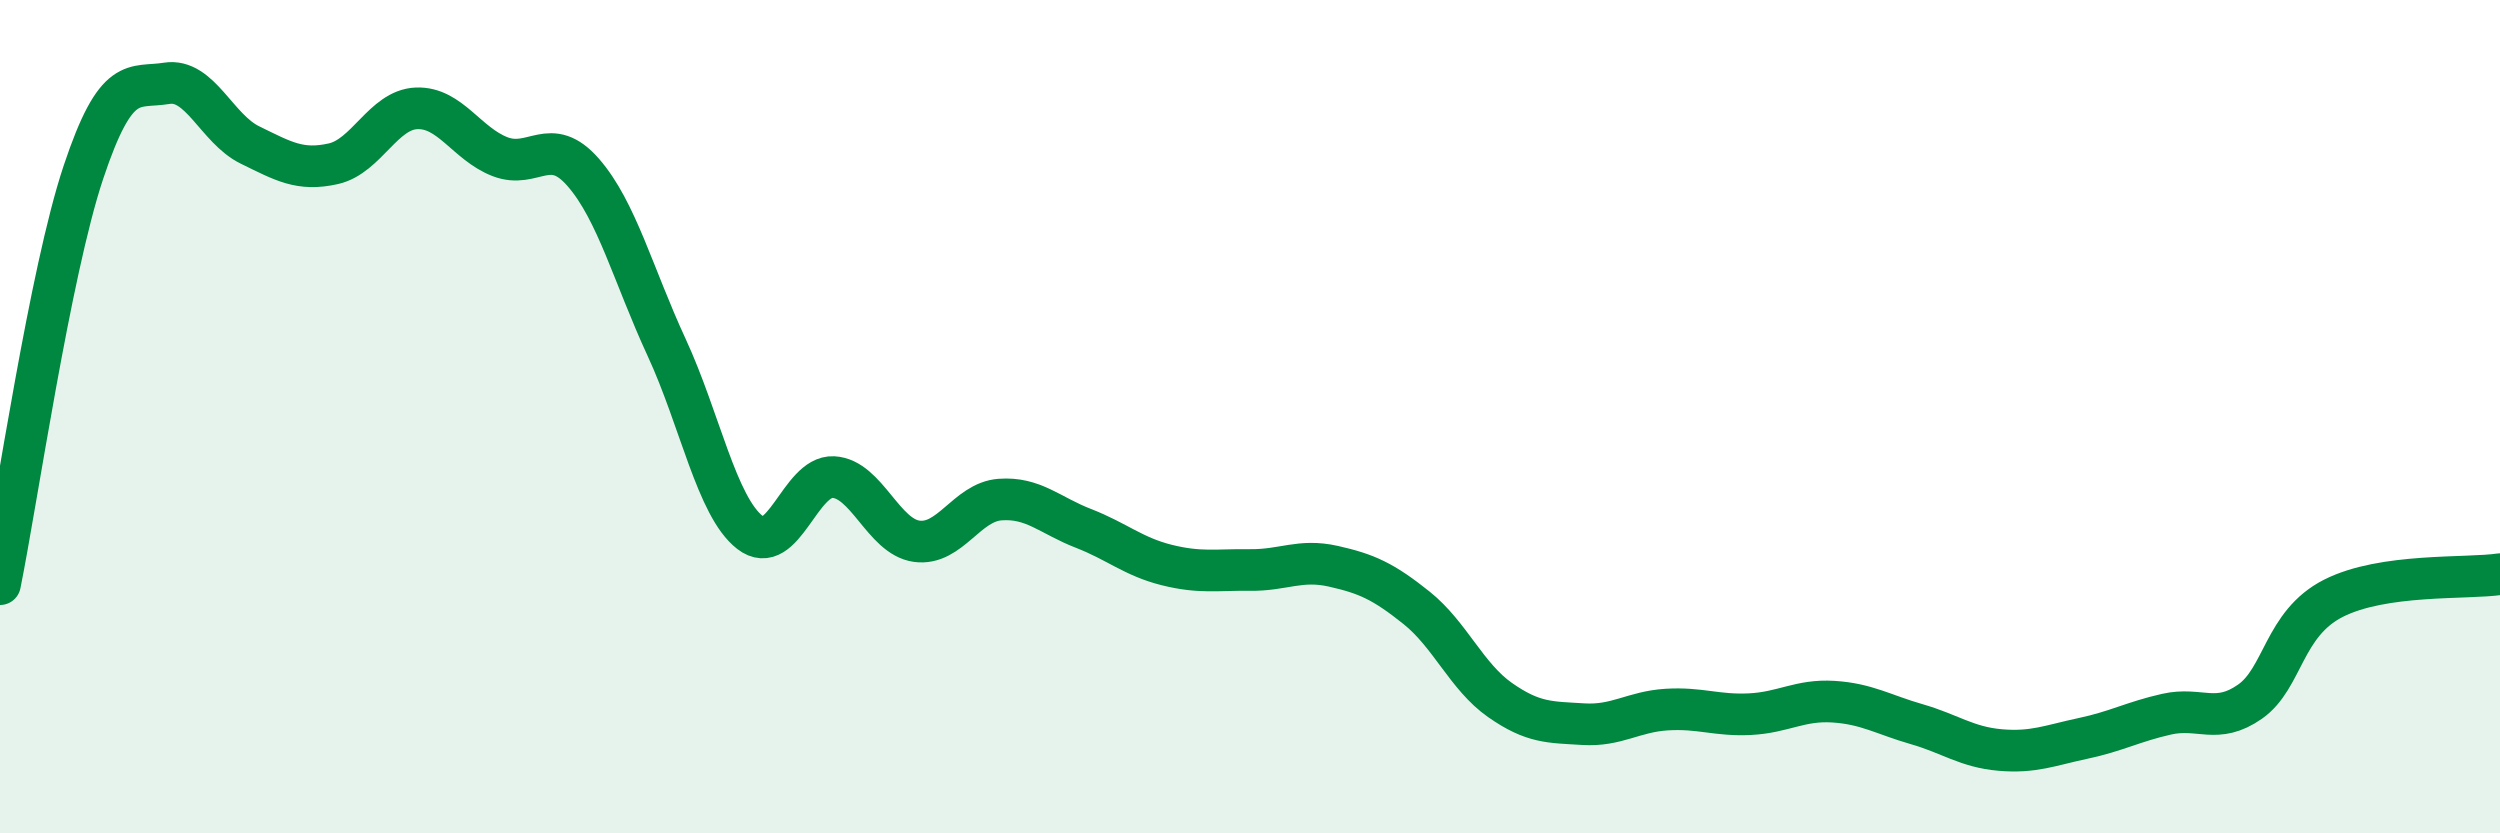 
    <svg width="60" height="20" viewBox="0 0 60 20" xmlns="http://www.w3.org/2000/svg">
      <path
        d="M 0,14.02 C 0.4,12.04 1.2,6.54 2,4.14 C 2.8,1.74 3.2,2.13 4,2 C 4.8,1.87 5.2,3.09 6,3.48 C 6.8,3.87 7.2,4.11 8,3.93 C 8.8,3.75 9.2,2.63 10,2.6 C 10.8,2.57 11.2,3.45 12,3.76 C 12.8,4.07 13.2,3.22 14,4.14 C 14.8,5.06 15.2,6.61 16,8.34 C 16.8,10.07 17.2,12.16 18,12.78 C 18.8,13.4 19.2,11.41 20,11.45 C 20.8,11.49 21.2,12.88 22,12.99 C 22.8,13.1 23.2,12.05 24,11.99 C 24.8,11.93 25.2,12.37 26,12.68 C 26.8,12.99 27.2,13.36 28,13.56 C 28.8,13.76 29.2,13.67 30,13.68 C 30.8,13.69 31.2,13.41 32,13.59 C 32.8,13.77 33.2,13.95 34,14.59 C 34.8,15.23 35.2,16.24 36,16.8 C 36.8,17.36 37.2,17.33 38,17.38 C 38.8,17.43 39.2,17.08 40,17.03 C 40.8,16.98 41.2,17.18 42,17.14 C 42.8,17.1 43.2,16.79 44,16.84 C 44.8,16.89 45.2,17.15 46,17.38 C 46.8,17.61 47.2,17.93 48,18 C 48.8,18.07 49.2,17.89 50,17.72 C 50.8,17.55 51.2,17.32 52,17.14 C 52.8,16.96 53.2,17.4 54,16.84 C 54.8,16.28 54.8,14.97 56,14.36 C 57.2,13.75 59.2,13.9 60,13.78L60 20L0 20Z"
        fill="#008740"
        opacity="0.1"
        stroke-linecap="round"
        stroke-linejoin="round"
      />
      <path
        d="M 0,14.02 C 0.4,12.04 1.2,6.54 2,4.14 C 2.8,1.74 3.2,2.13 4,2 C 4.8,1.87 5.2,3.09 6,3.48 C 6.8,3.87 7.2,4.11 8,3.93 C 8.8,3.75 9.2,2.63 10,2.6 C 10.8,2.57 11.2,3.45 12,3.76 C 12.8,4.07 13.2,3.22 14,4.14 C 14.8,5.06 15.2,6.61 16,8.34 C 16.8,10.07 17.2,12.16 18,12.78 C 18.8,13.4 19.2,11.41 20,11.45 C 20.8,11.49 21.2,12.88 22,12.99 C 22.8,13.1 23.2,12.05 24,11.99 C 24.8,11.93 25.2,12.37 26,12.68 C 26.8,12.99 27.2,13.36 28,13.56 C 28.8,13.76 29.2,13.67 30,13.68 C 30.8,13.69 31.2,13.41 32,13.59 C 32.8,13.77 33.2,13.95 34,14.59 C 34.8,15.23 35.2,16.24 36,16.8 C 36.8,17.36 37.2,17.33 38,17.38 C 38.8,17.43 39.2,17.08 40,17.03 C 40.8,16.98 41.2,17.18 42,17.14 C 42.8,17.1 43.2,16.79 44,16.84 C 44.8,16.89 45.2,17.15 46,17.38 C 46.8,17.61 47.2,17.93 48,18 C 48.8,18.07 49.2,17.89 50,17.72 C 50.8,17.55 51.2,17.32 52,17.14 C 52.8,16.96 53.2,17.4 54,16.84 C 54.8,16.28 54.8,14.97 56,14.36 C 57.2,13.75 59.2,13.9 60,13.78"
        stroke="#008740"
        stroke-width="1"
        fill="none"
        stroke-linecap="round"
        stroke-linejoin="round"
      />
    </svg>
  